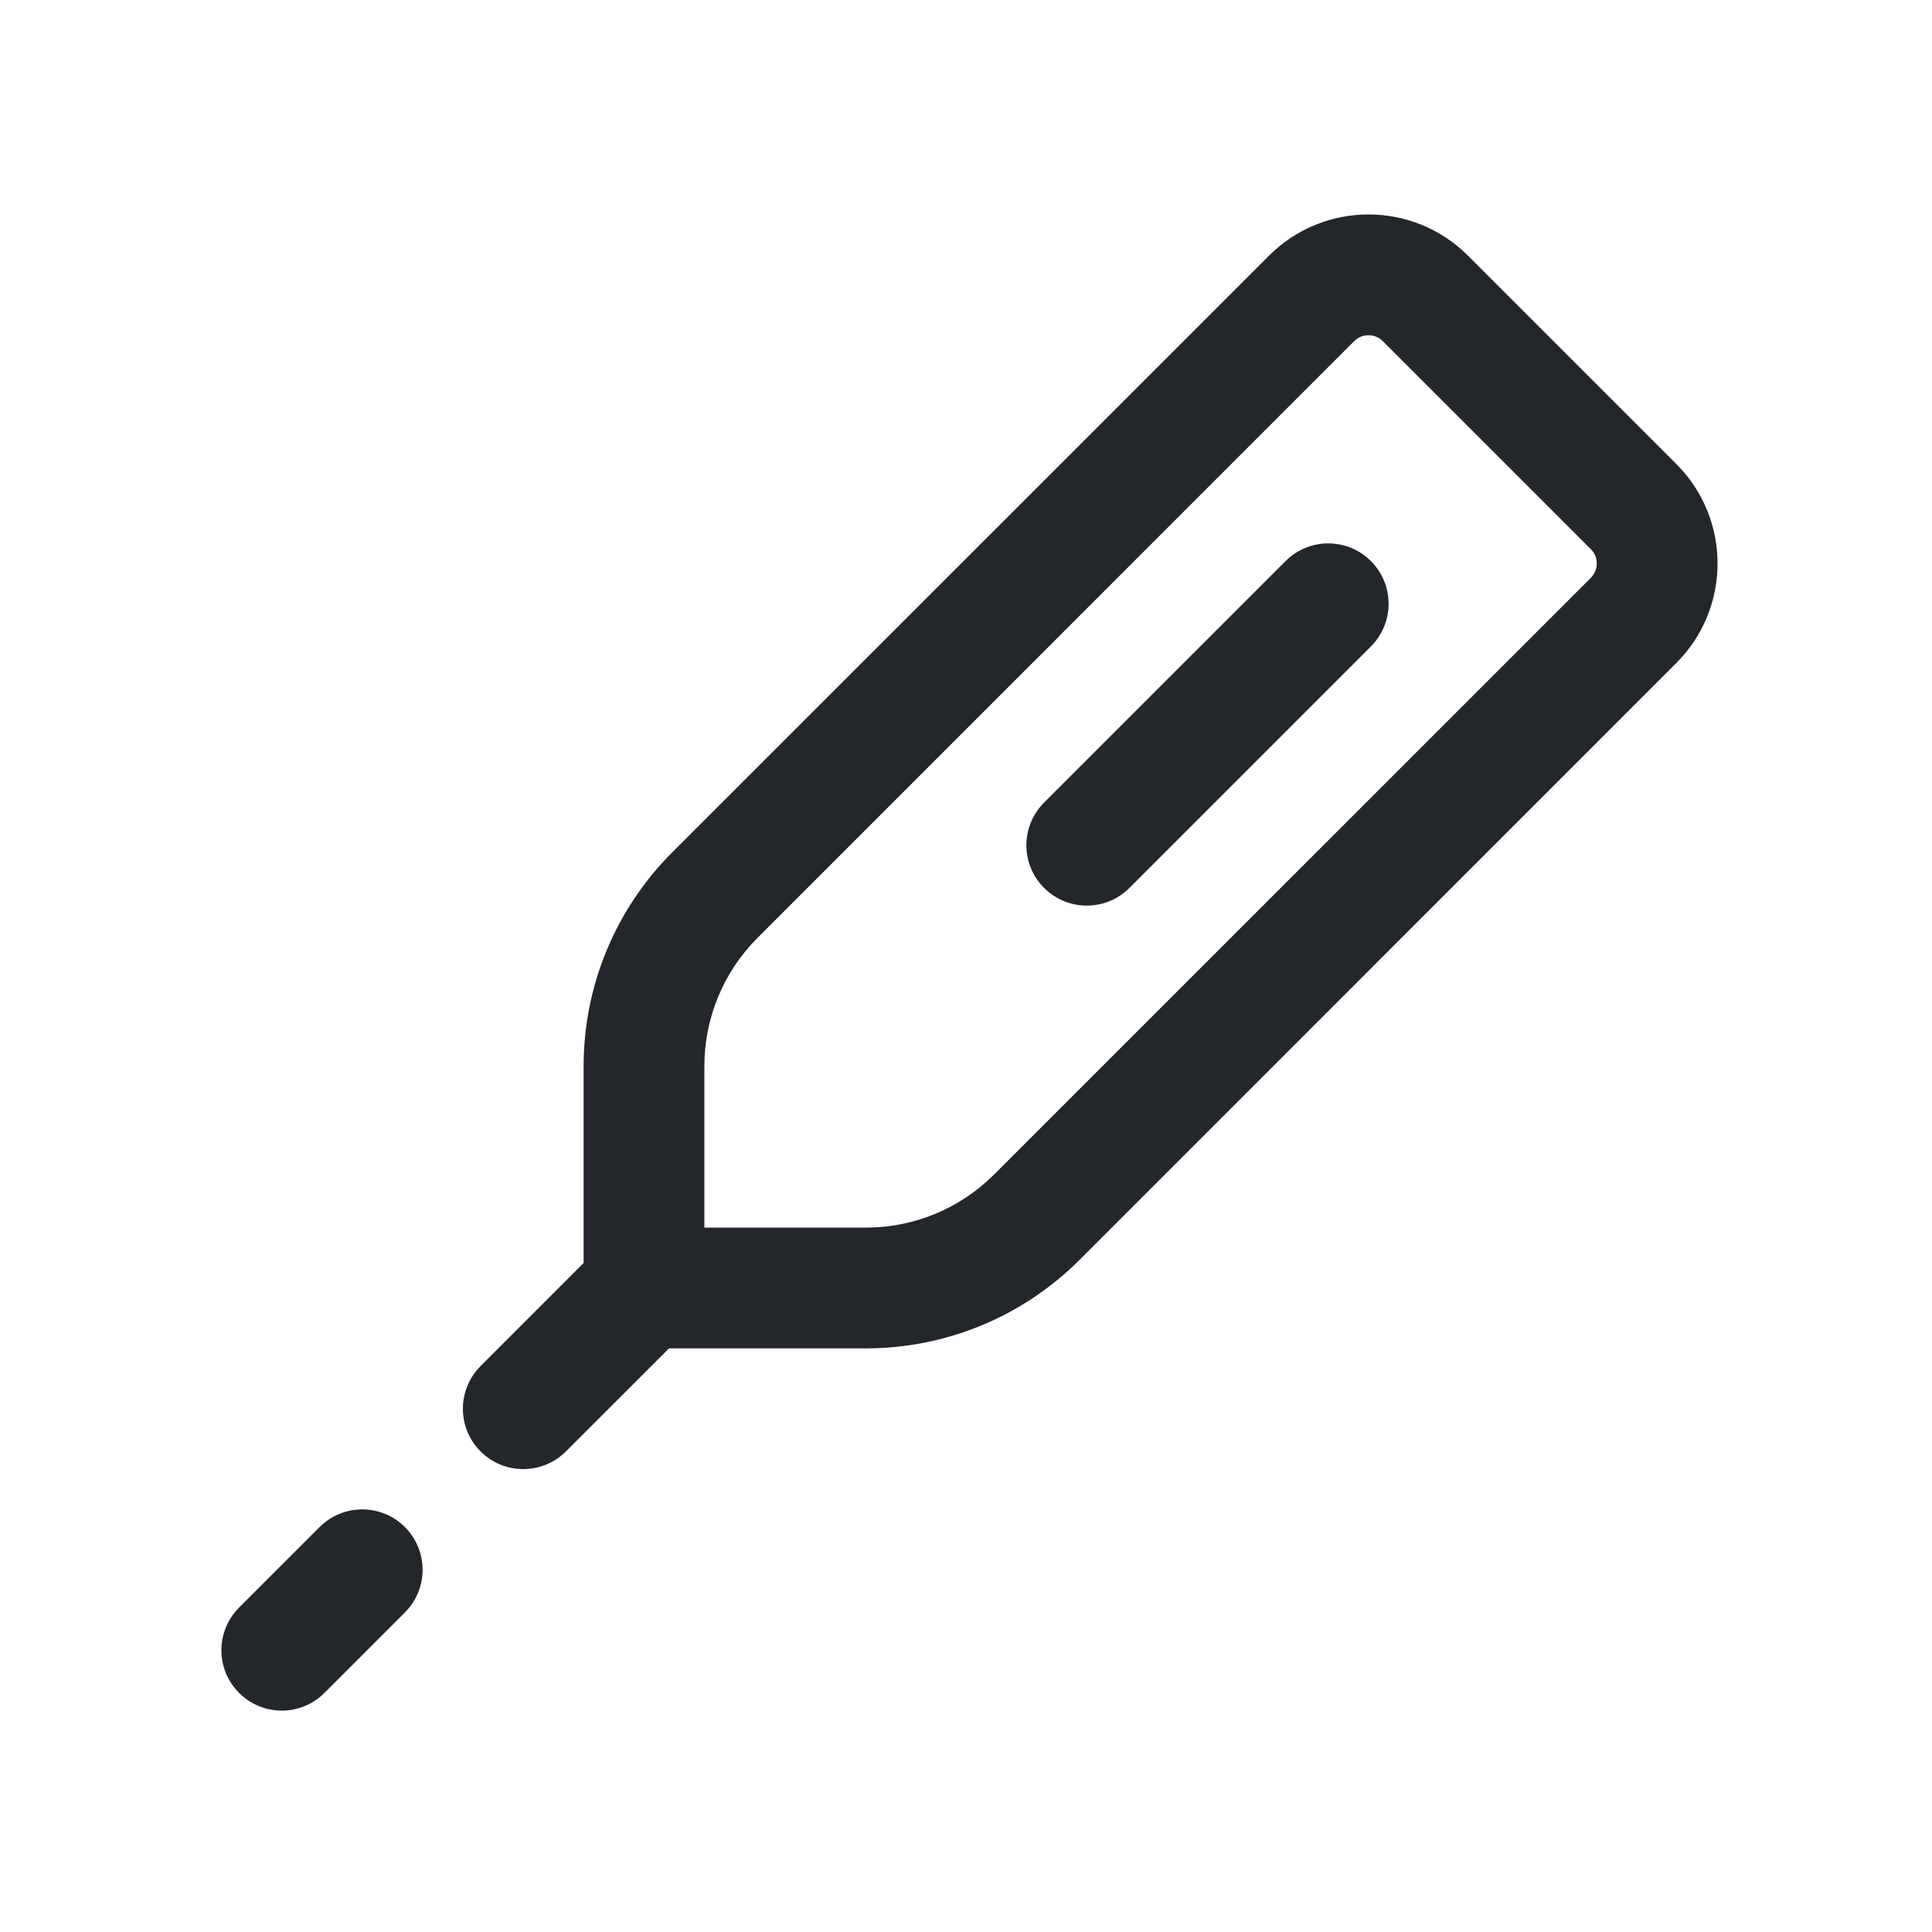 <svg width="24" height="24" viewBox="0 0 24 24" fill="none" xmlns="http://www.w3.org/2000/svg">
<path fill-rule="evenodd" clip-rule="evenodd" d="M15.763 3.177C16.446 2.493 17.554 2.493 18.237 3.177L20.823 5.763C21.507 6.446 21.507 7.554 20.823 8.237L13.409 15.652C12.706 16.355 11.752 16.75 10.757 16.75H8.311L7.03 18.03C6.737 18.323 6.263 18.323 5.97 18.03C5.677 17.737 5.677 17.263 5.97 16.97L7.25 15.689V13.243C7.25 12.248 7.645 11.294 8.348 10.591L15.763 3.177ZM17.177 4.237C17.079 4.14 16.921 4.14 16.823 4.237L9.409 11.652C8.987 12.074 8.75 12.646 8.75 13.243V15.25H10.757C11.354 15.25 11.926 15.013 12.348 14.591L19.763 7.177C19.86 7.079 19.86 6.921 19.763 6.823L17.177 4.237ZM17.03 6.97C17.323 7.263 17.323 7.737 17.03 8.03L14.03 11.03C13.737 11.323 13.263 11.323 12.97 11.03C12.677 10.737 12.677 10.263 12.97 9.97L15.97 6.97C16.263 6.677 16.737 6.677 17.03 6.97ZM5.03 18.97C5.323 19.263 5.323 19.737 5.03 20.03L4.03 21.03C3.737 21.323 3.263 21.323 2.97 21.03C2.677 20.737 2.677 20.263 2.97 19.97L3.97 18.97C4.263 18.677 4.737 18.677 5.03 18.97Z" fill="#23262A"/>
</svg>
